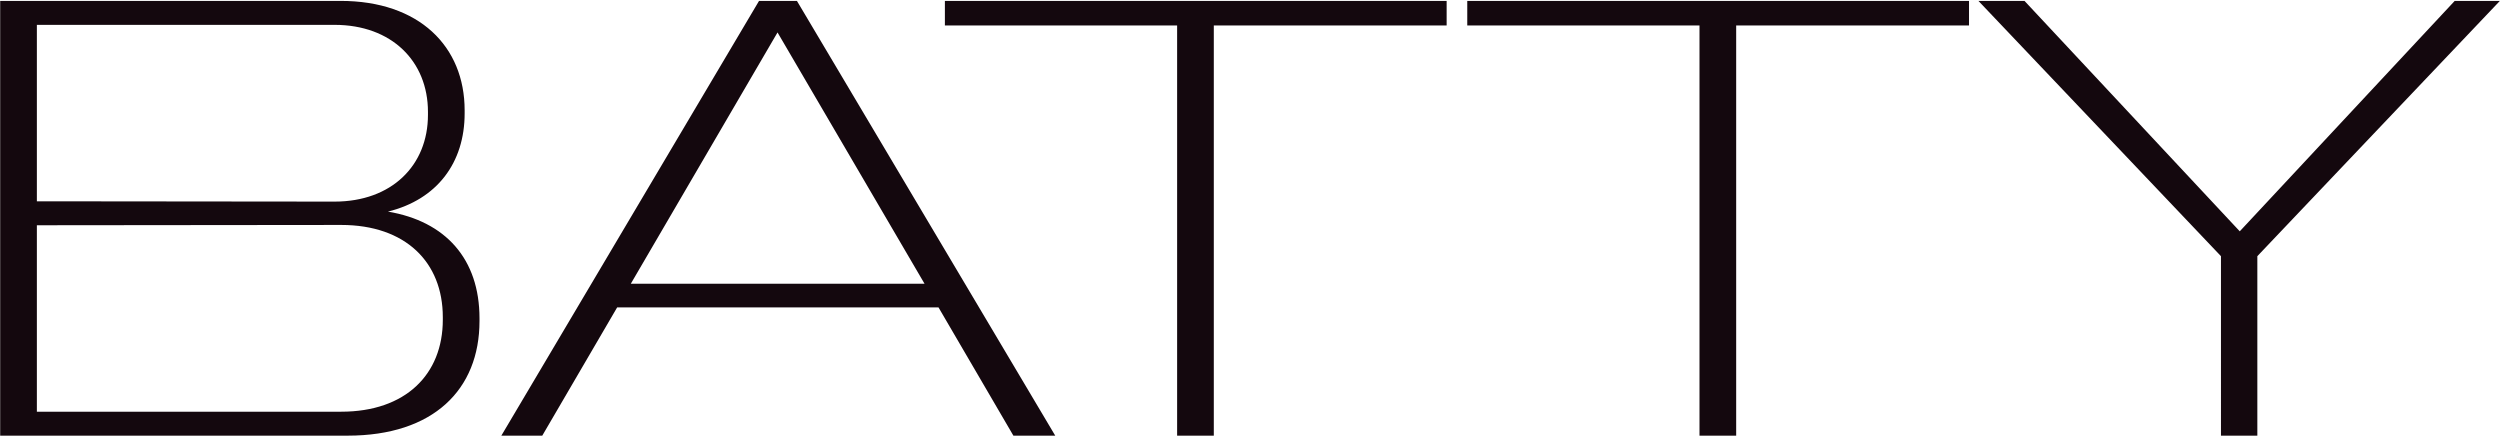 <svg xmlns="http://www.w3.org/2000/svg" width="1624" height="283" fill="none"><path fill="#14080E" d="M.12 283V.588h221.163c51.008 0 80.549 29.54 80.549 71.095v1.97c0 32.101-17.922 55.931-49.826 63.808 37.419 6.302 59.476 30.723 59.476 69.323v1.773c0 44.508-29.935 74.443-85.669 74.443H.12Zm221.557-15.558c41.751 0 65.975-24.224 65.975-59.673v-1.773c0-35.646-24.224-59.869-65.975-59.869l-197.728.197v121.118h197.728Zm-4.333-136.48c37.025 0 60.658-23.436 60.658-56.325v-1.969c0-32.889-23.633-56.522-60.658-56.522H23.949v114.619l193.395.197ZM325.669 283 493.069.588h24.617L685.479 283h-27.178l-48.644-83.306H400.901L352.256 283h-26.587Zm84.094-98.667h190.835L505.082 21.07l-95.319 163.263ZM764.657 283V16.54H613.801V.588h325.936V16.54h-151.25V283h-23.83Zm339.333 0V16.54H953.136V.588h325.934V16.54h-151.25V283h-23.83Zm338.75 0V166.411L1285.19.588h29.93l139.83 149.674L1594.58.588h29.34L1466.37 166.41V283h-23.63Z"/></svg>
